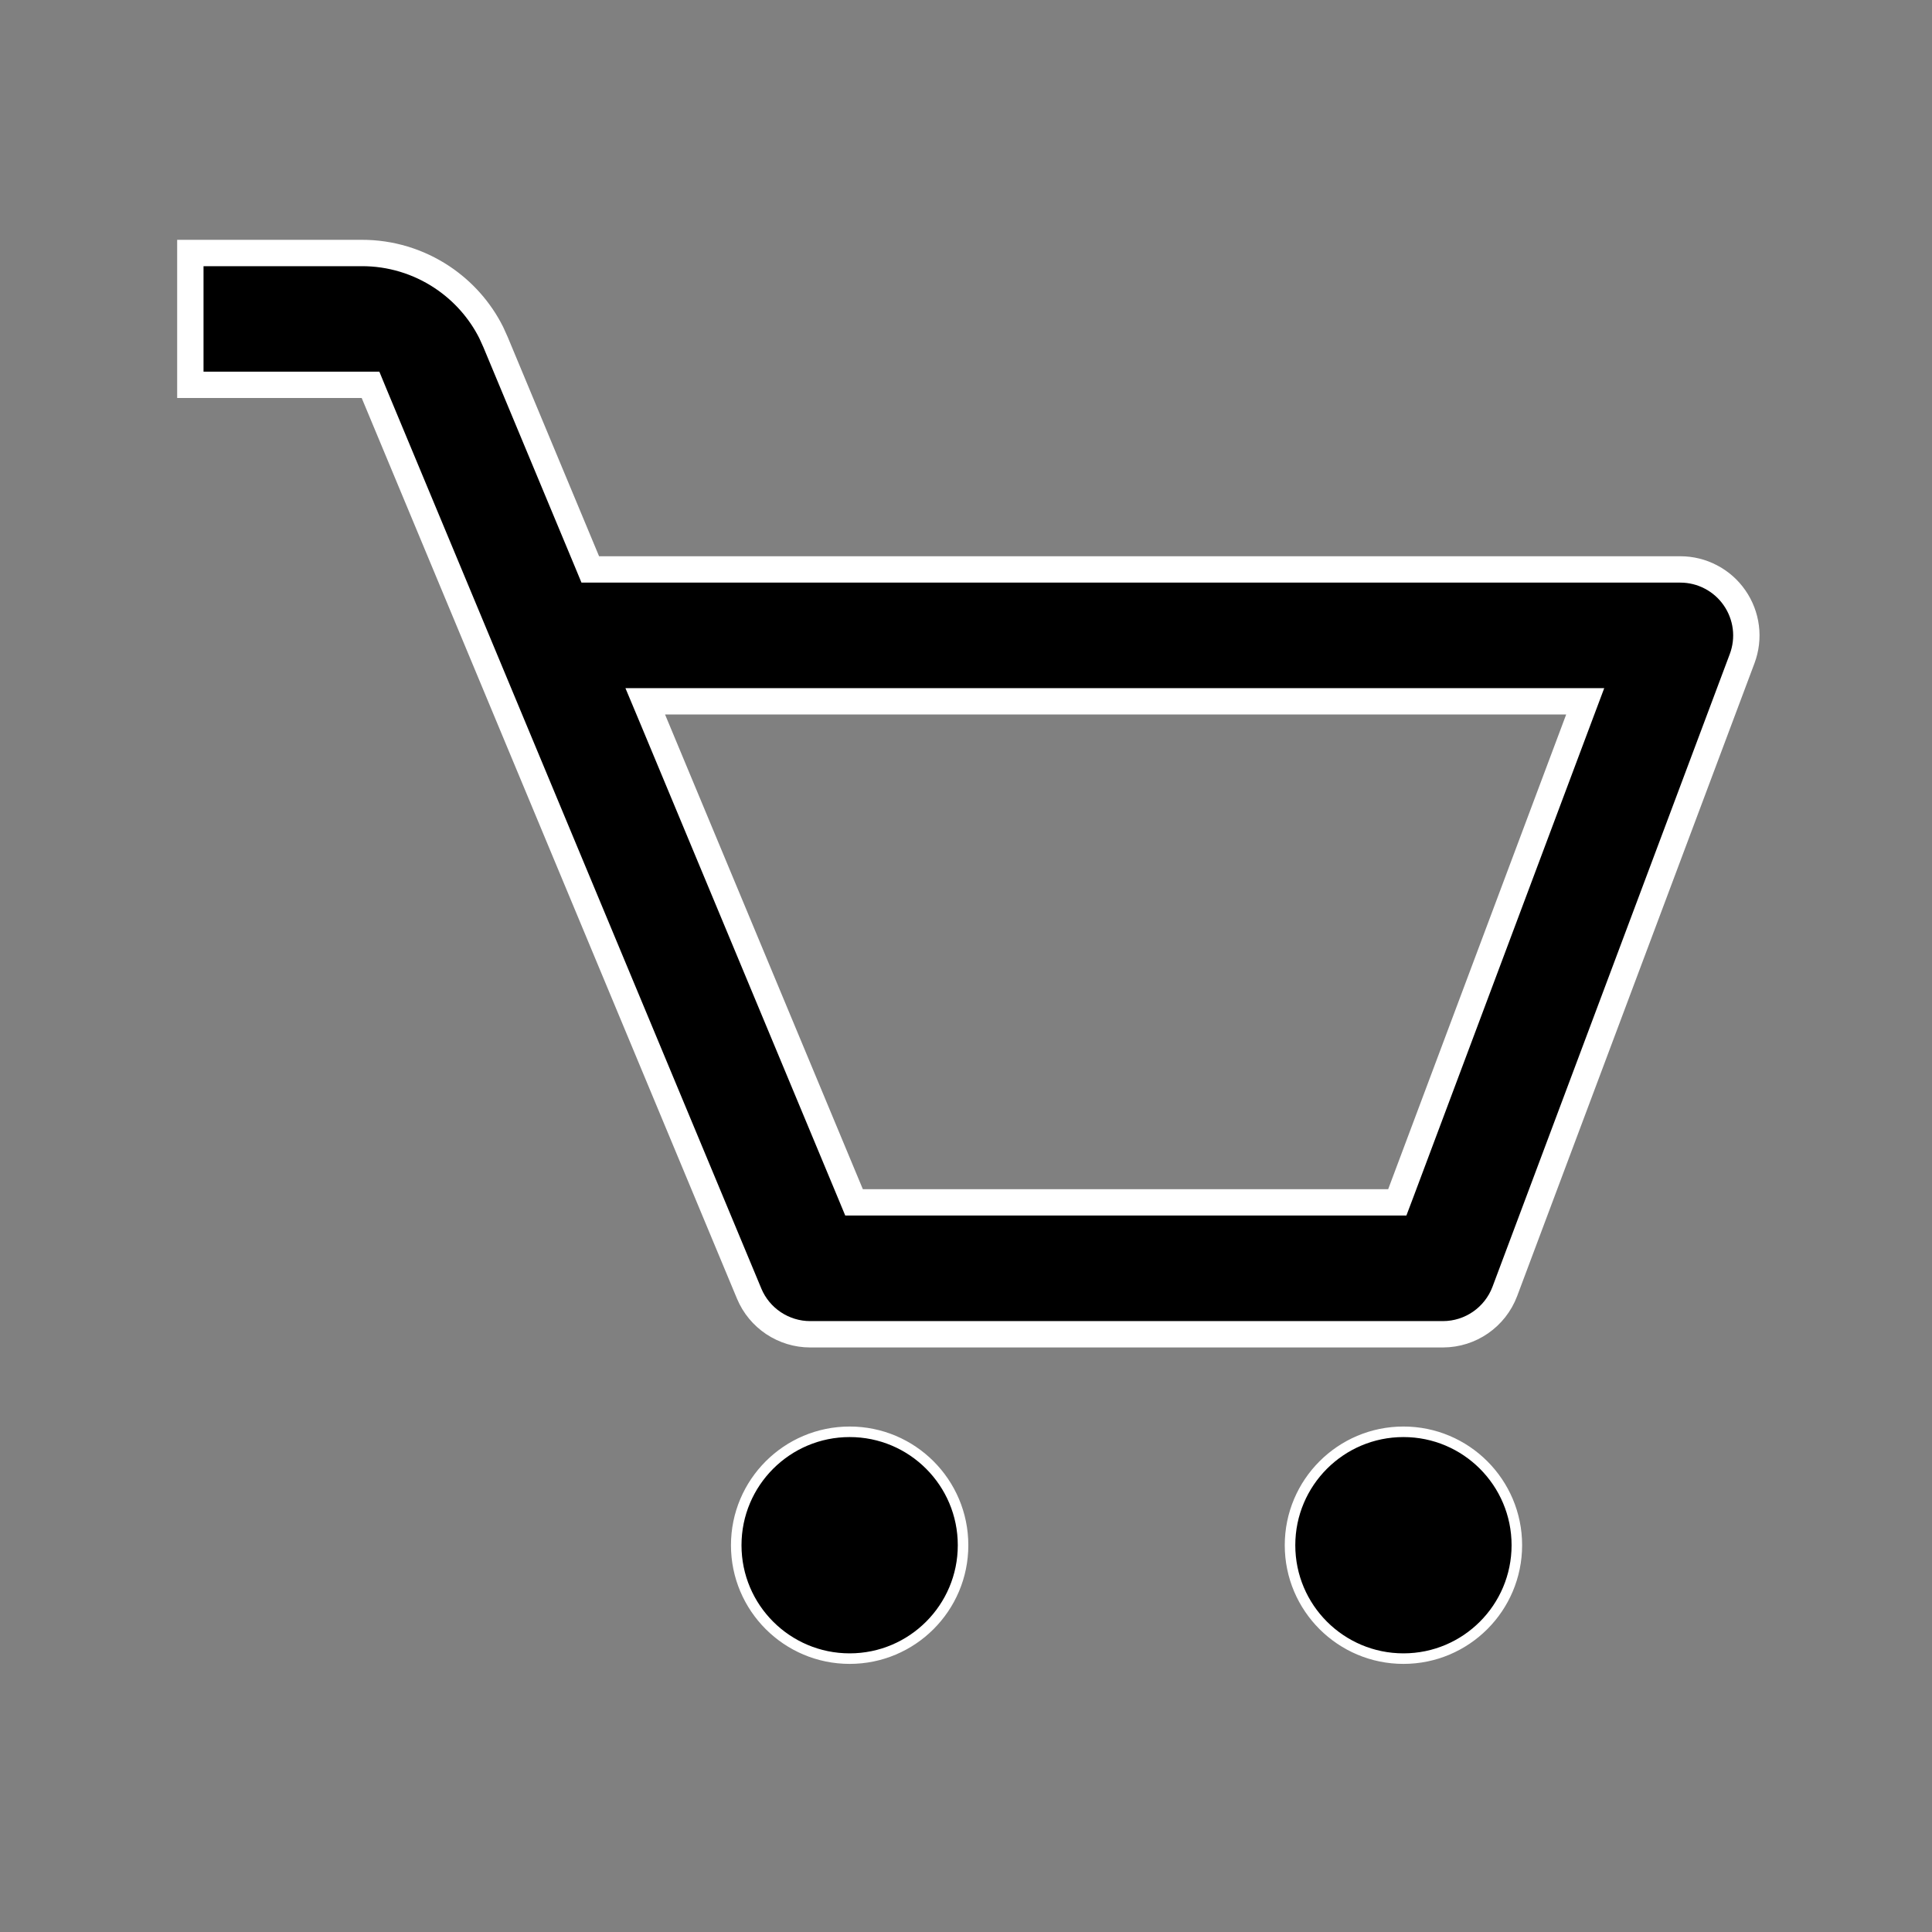 <svg width="42" height="42" viewBox="0 0 42 42" fill="none" xmlns="http://www.w3.org/2000/svg">
<rect x="0" y="0" width="42" height="42" fill="#808080" stroke="none"/>
<path d="M7.864 5.5C8.487 5.498 9.095 5.682 9.613 6.027C10.066 6.329 10.433 6.742 10.677 7.226L10.773 7.438L12.759 12.203L12.832 12.379H36.529C36.761 12.379 36.989 12.435 37.194 12.543C37.4 12.65 37.576 12.806 37.708 12.997C37.84 13.187 37.924 13.407 37.953 13.636C37.982 13.866 37.954 14.1 37.873 14.317L32.713 28.076C32.502 28.634 31.968 29.005 31.37 29.006H17.61C17.328 29.006 17.051 28.921 16.815 28.764C16.58 28.607 16.396 28.385 16.287 28.124L8.128 8.543L8.055 8.366H4.138V5.5H7.864ZM14.193 15.642L18.493 25.962L18.566 26.138H30.376L30.446 25.953L34.316 15.632L34.461 15.246H14.027L14.193 15.642Z" fill="black" stroke="white" stroke-width="0.573"/>
<path d="M18.471 31.126C19.832 31.126 20.936 32.23 20.936 33.592C20.936 34.953 19.832 36.057 18.471 36.057C17.109 36.057 16.005 34.953 16.005 33.592C16.005 32.23 17.109 31.126 18.471 31.126Z" fill="black" stroke="white" stroke-width="0.229"/>
<path d="M30.51 31.126C31.871 31.126 32.975 32.23 32.975 33.592C32.974 34.953 31.871 36.057 30.51 36.057C29.148 36.057 28.044 34.953 28.044 33.592C28.044 32.23 29.148 31.126 30.51 31.126Z" fill="black" stroke="white" stroke-width="0.229"/>
</svg>
